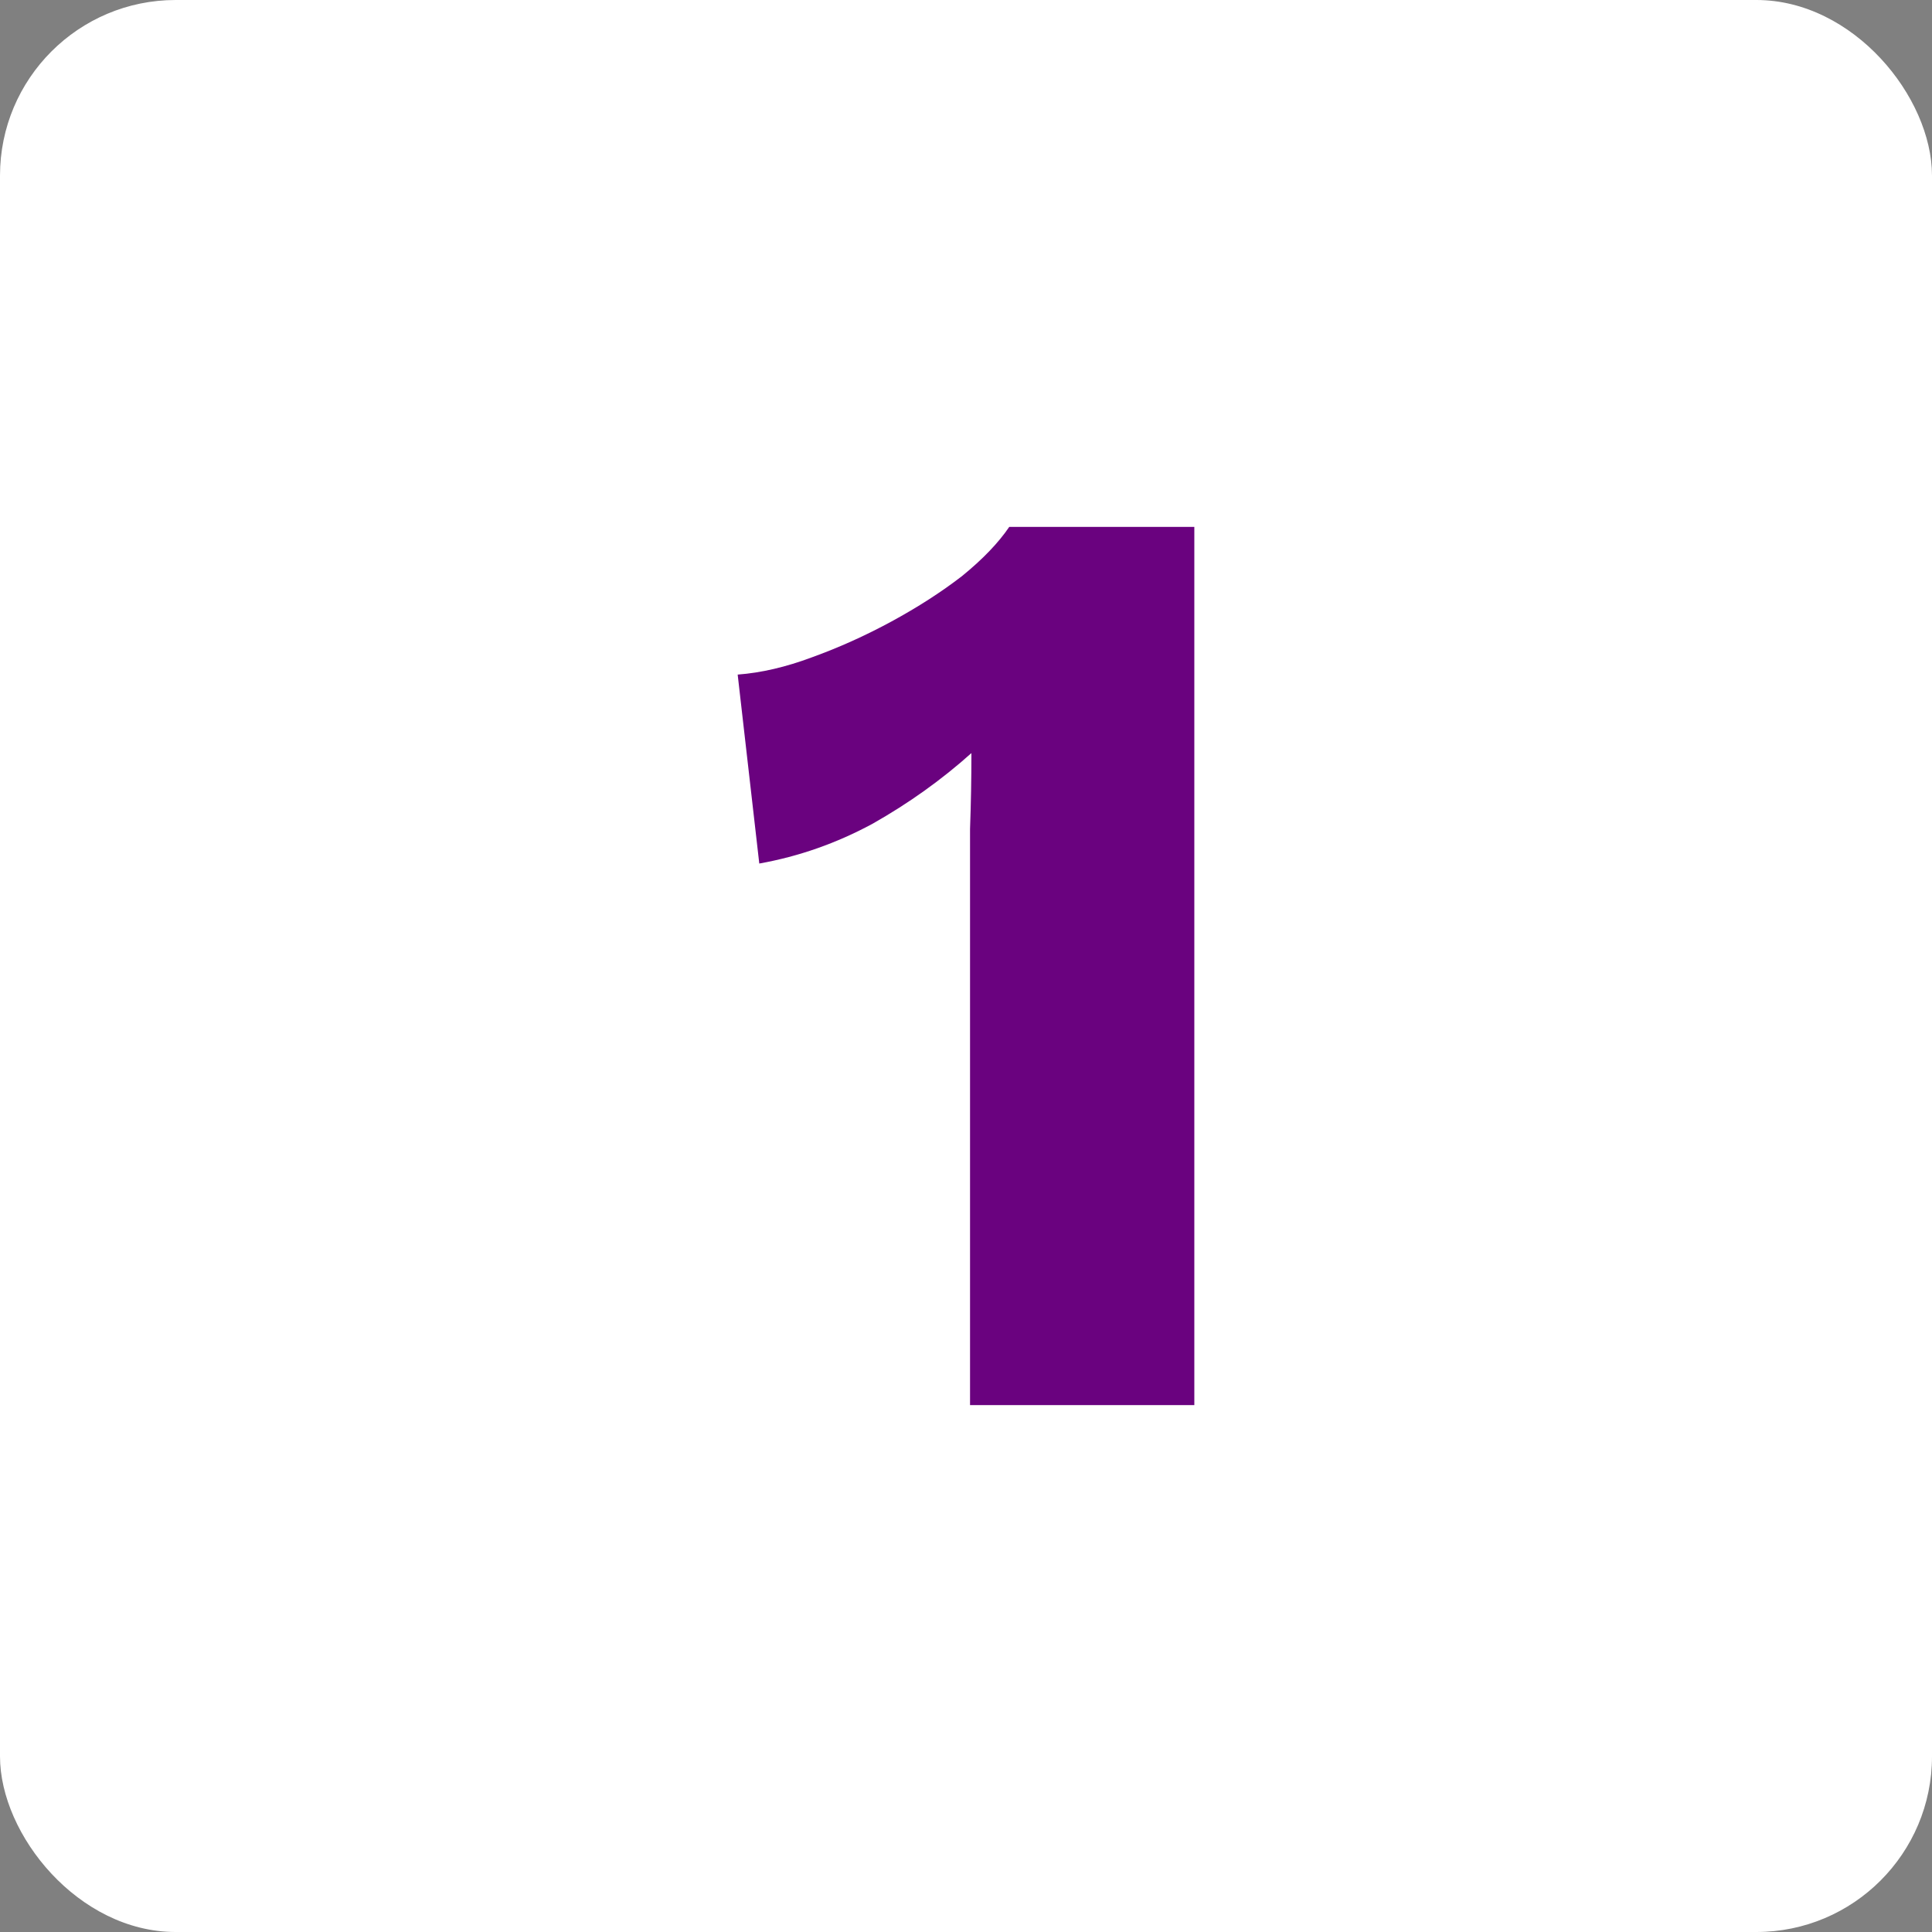 <svg xmlns="http://www.w3.org/2000/svg" width="55" height="55" viewBox="0 0 55 55" fill="none"><rect x="0" y="0" width="55" height="55" fill="#808080" stroke="none"/><rect width="55" height="55" rx="5" fill="white"></rect><path d="M27.615 40V25.606C27.615 24.95 27.615 24.28 27.615 23.599C27.641 22.891 27.654 22.172 27.654 21.439C26.808 22.197 25.872 22.866 24.846 23.447C23.82 24.003 22.744 24.381 21.615 24.583L21 19.204C21.667 19.154 22.372 18.99 23.115 18.712C23.885 18.434 24.641 18.093 25.385 17.689C26.128 17.285 26.795 16.856 27.385 16.401C27.974 15.922 28.423 15.454 28.731 15H34V40H27.615Z" fill="#6A027F"></path></svg>